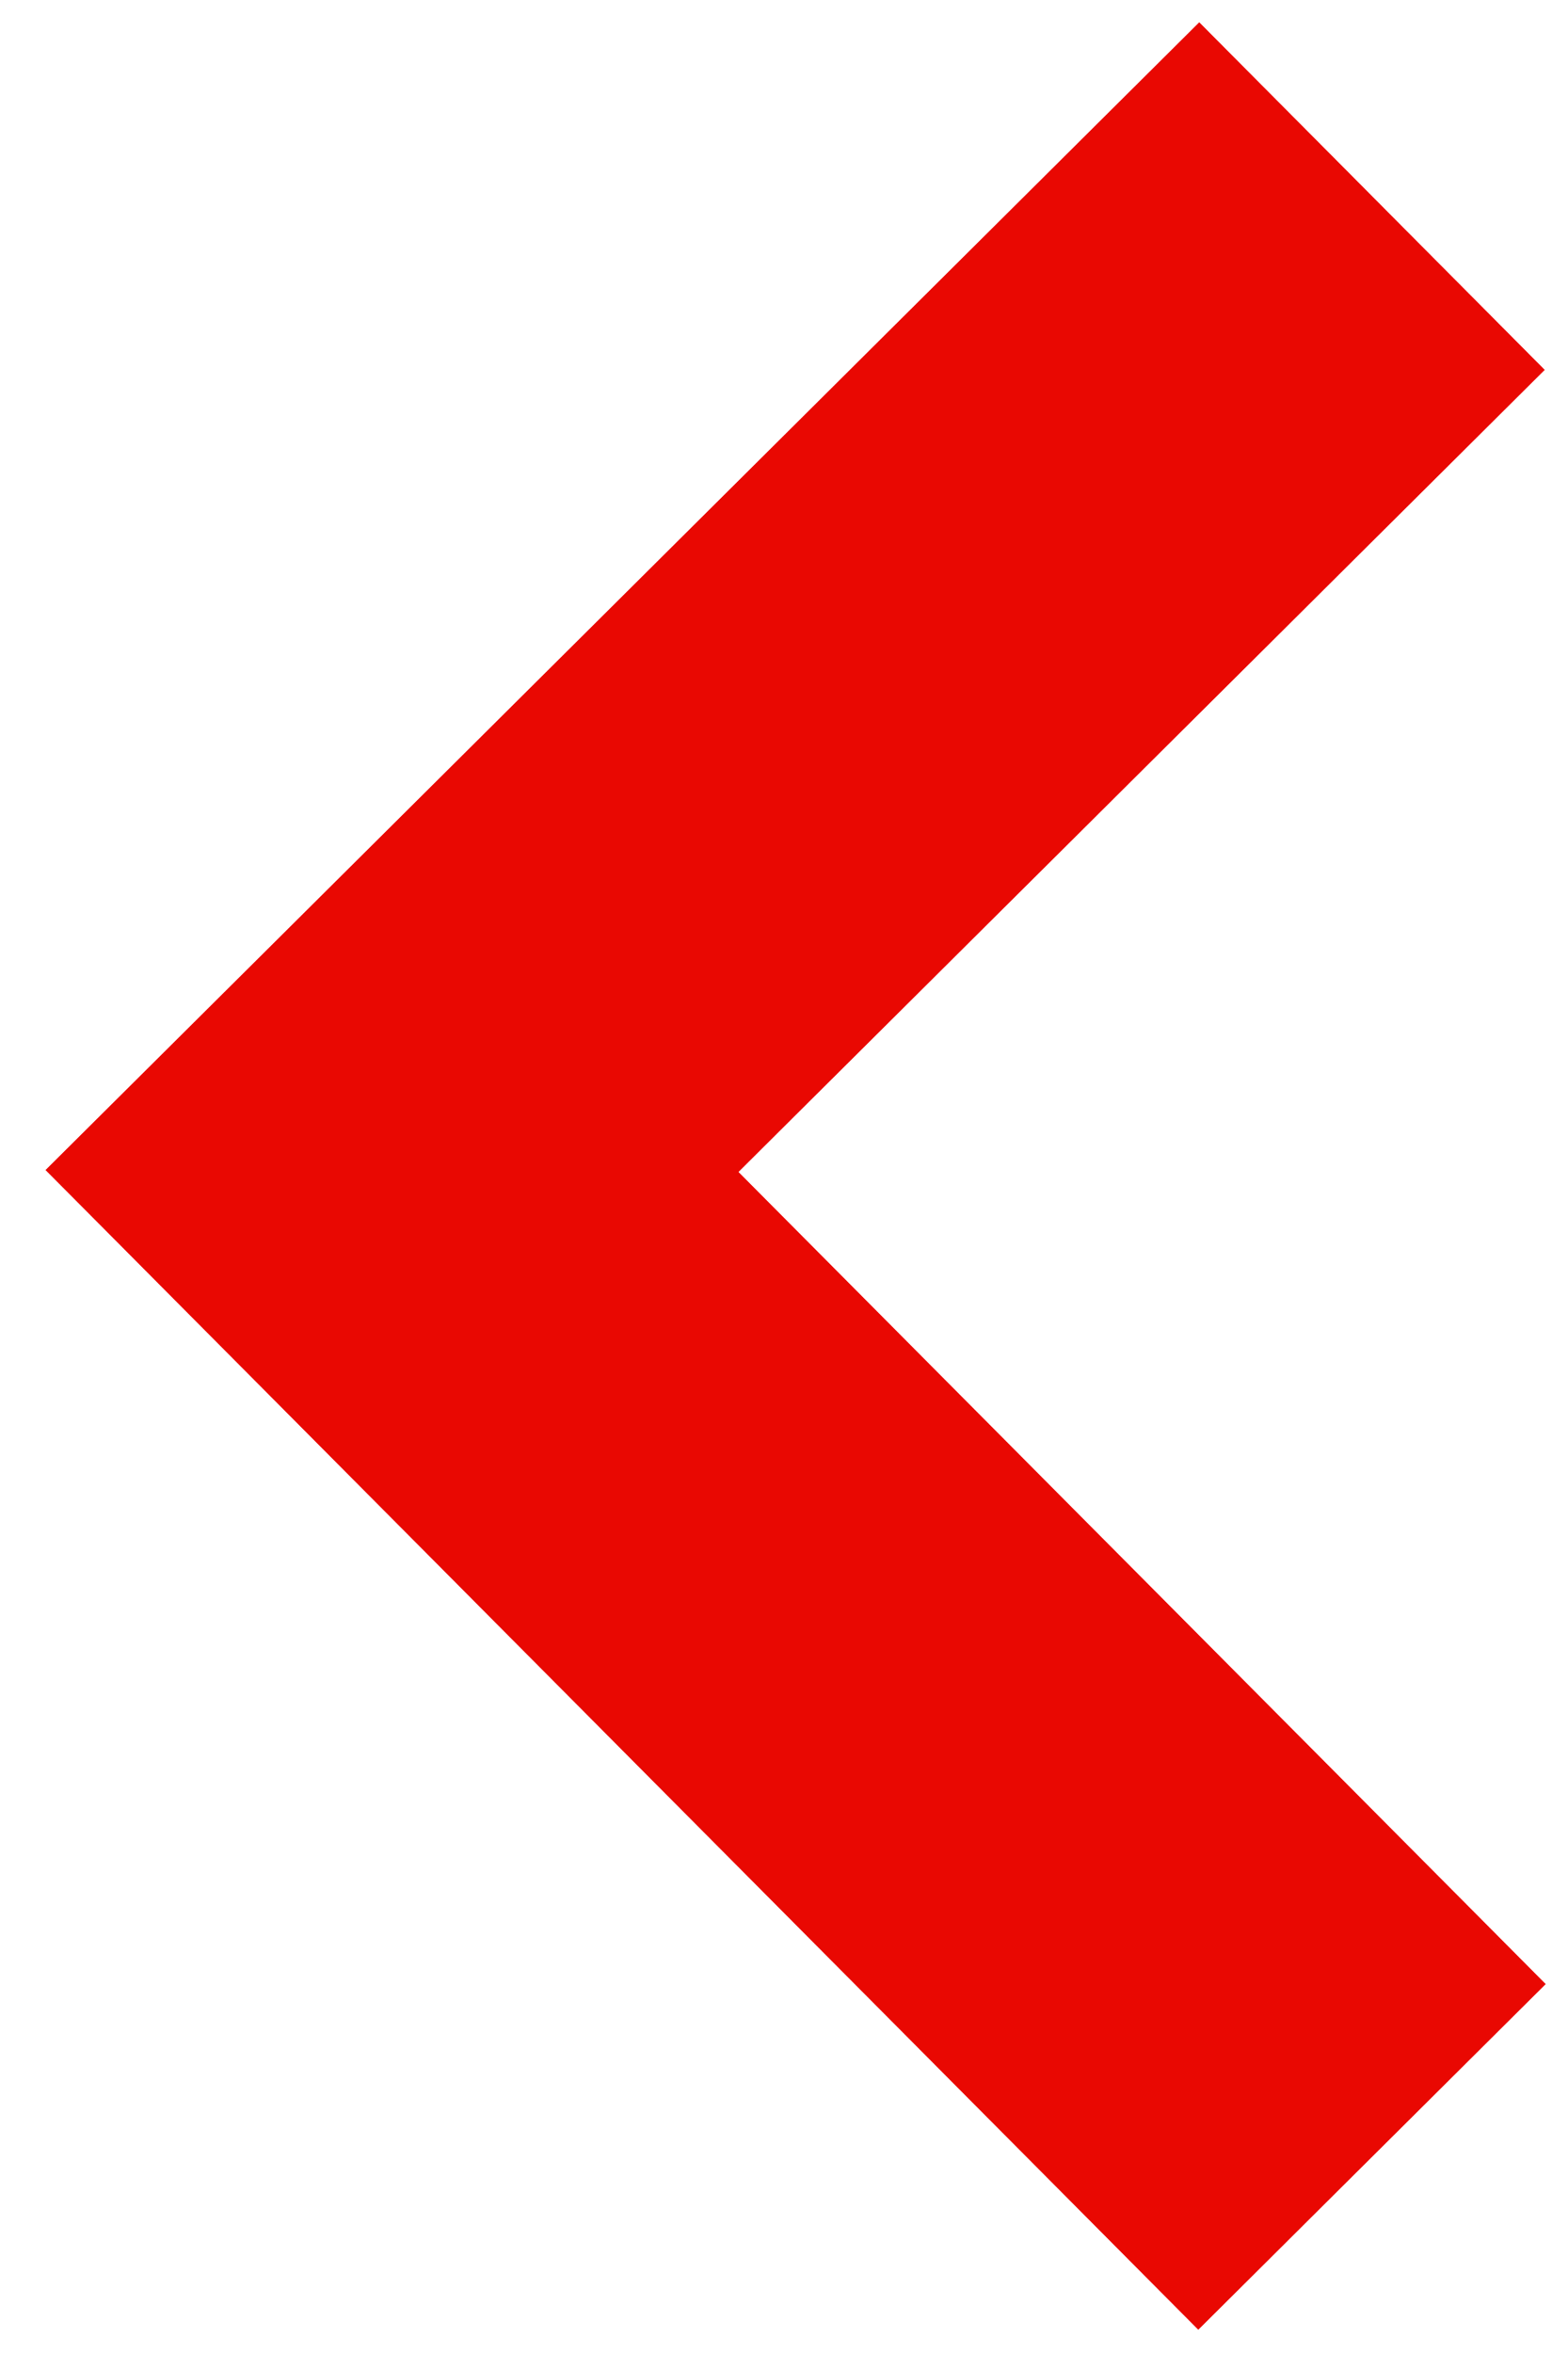<svg xmlns="http://www.w3.org/2000/svg" width="16" height="24" viewBox="0 0 16 24"><g><g><path fill="none" stroke="#e90802" stroke-miterlimit="20" stroke-width="5" d="M14 2v0L4 11.944v0L14 22v0"/></g></g></svg>